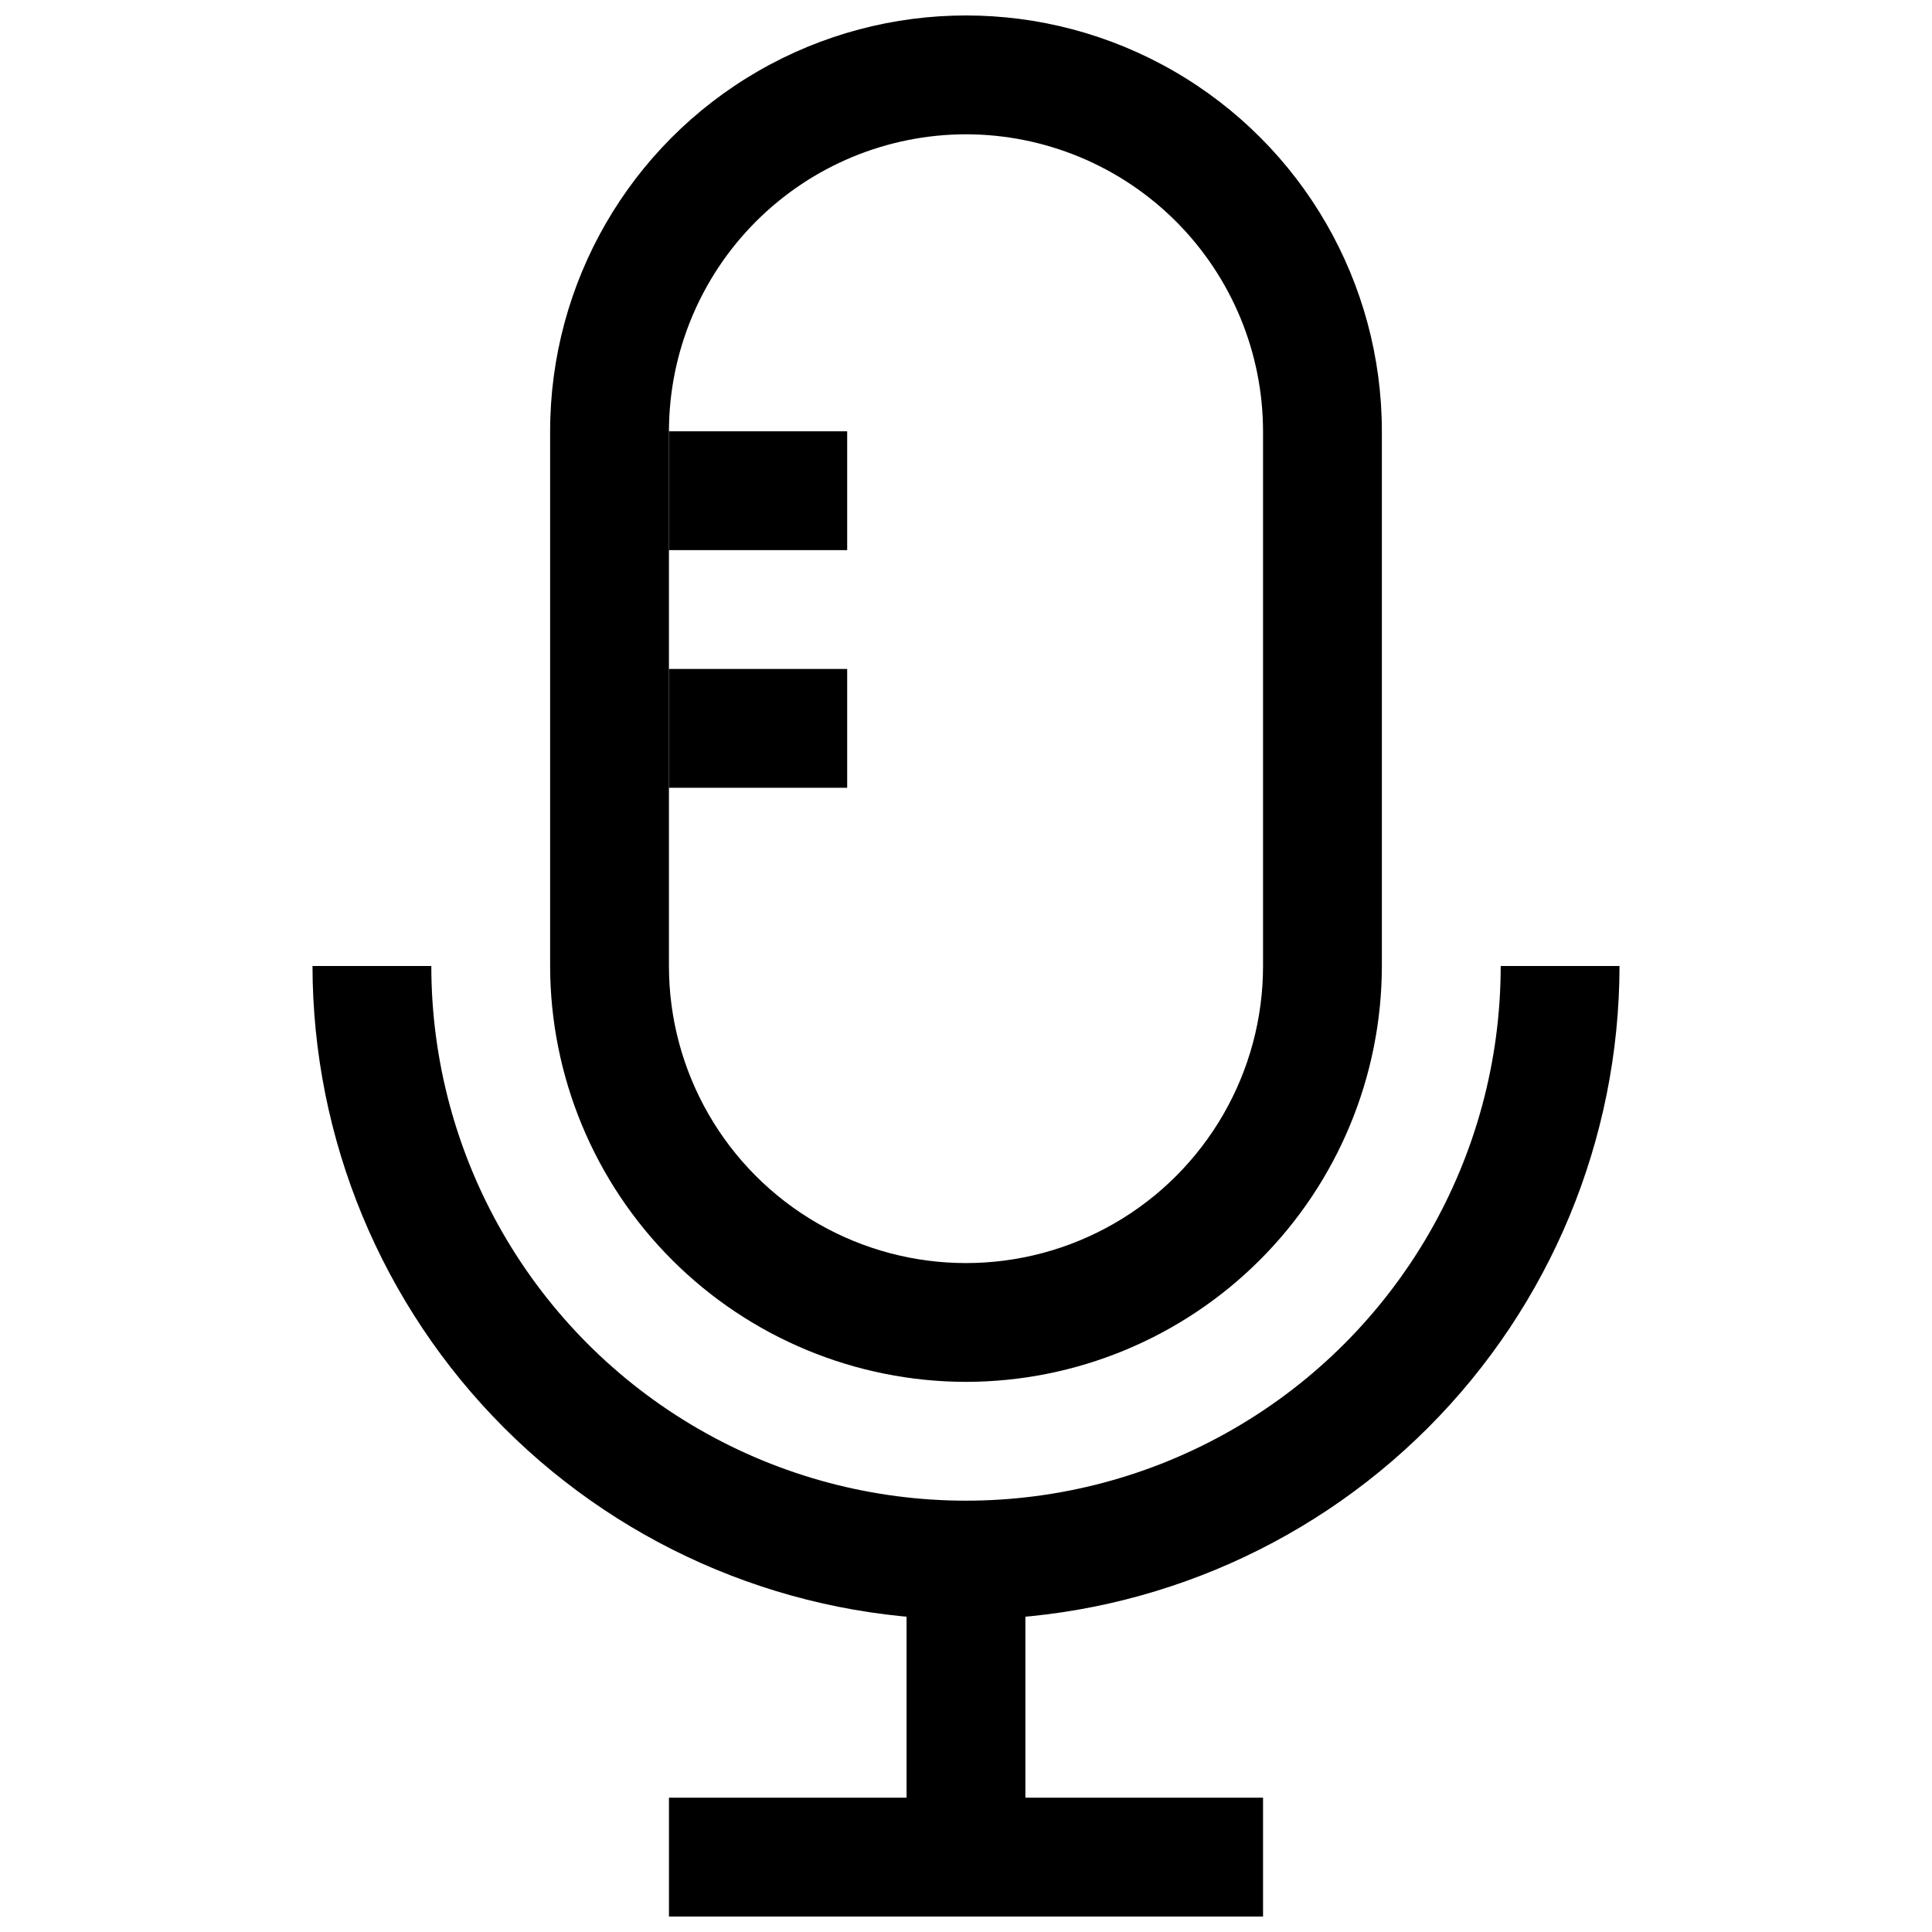 <?xml version="1.0" encoding="UTF-8"?>
<!-- The Best Svg Icon site in the world: iconSvg.co, Visit us! https://iconsvg.co -->
<svg width="800px" height="800px" version="1.1" viewBox="144 144 512 512" xmlns="http://www.w3.org/2000/svg">
 <defs>
  <clipPath id="b">
   <path d="m289 148.09h222v362.91h-222z"/>
  </clipPath>
  <clipPath id="a">
   <path d="m321 620h158v31.902h-158z"/>
  </clipPath>
 </defs>
 <path d="m400 573.18c-45.918-0.051-89.938-18.316-122.4-50.781-32.469-32.469-50.73-76.488-50.785-122.4h31.488c0 50.621 27.008 97.398 70.848 122.71 43.844 25.312 97.855 25.312 141.7 0 43.84-25.312 70.848-72.09 70.848-122.71h31.488c-0.051 45.914-18.316 89.934-50.781 122.4-32.469 32.465-76.488 50.73-122.4 50.781z"/>
 <g clip-path="url(#b)">
  <path d="m400 510.21c-29.219-0.035-57.234-11.656-77.895-32.316-20.66-20.66-32.281-48.672-32.316-77.891v-141.7c0-39.371 21.008-75.754 55.105-95.441 34.098-19.688 76.109-19.688 110.21 0 34.102 19.688 55.105 56.07 55.105 95.441v141.7c-0.035 29.219-11.656 57.23-32.316 77.891s-48.672 32.281-77.891 32.316zm0-330.62c-20.871 0.023-40.879 8.324-55.637 23.082-14.758 14.758-23.059 34.77-23.086 55.637v141.7c0 28.121 15.004 54.109 39.359 68.172 24.359 14.062 54.367 14.062 78.723 0s39.359-40.051 39.359-68.172v-141.7c-0.023-20.867-8.328-40.879-23.082-55.637-14.758-14.758-34.77-23.059-55.637-23.082z"/>
 </g>
 <path d="m384.25 557.44h31.488v78.719h-31.488z"/>
 <g clip-path="url(#a)">
  <path d="m321.28 620.41h157.44v31.488h-157.44z"/>
 </g>
 <path d="m321.28 258.3h47.23v31.488h-47.23z"/>
 <path d="m321.28 321.28h47.23v31.488h-47.23z"/>
</svg>